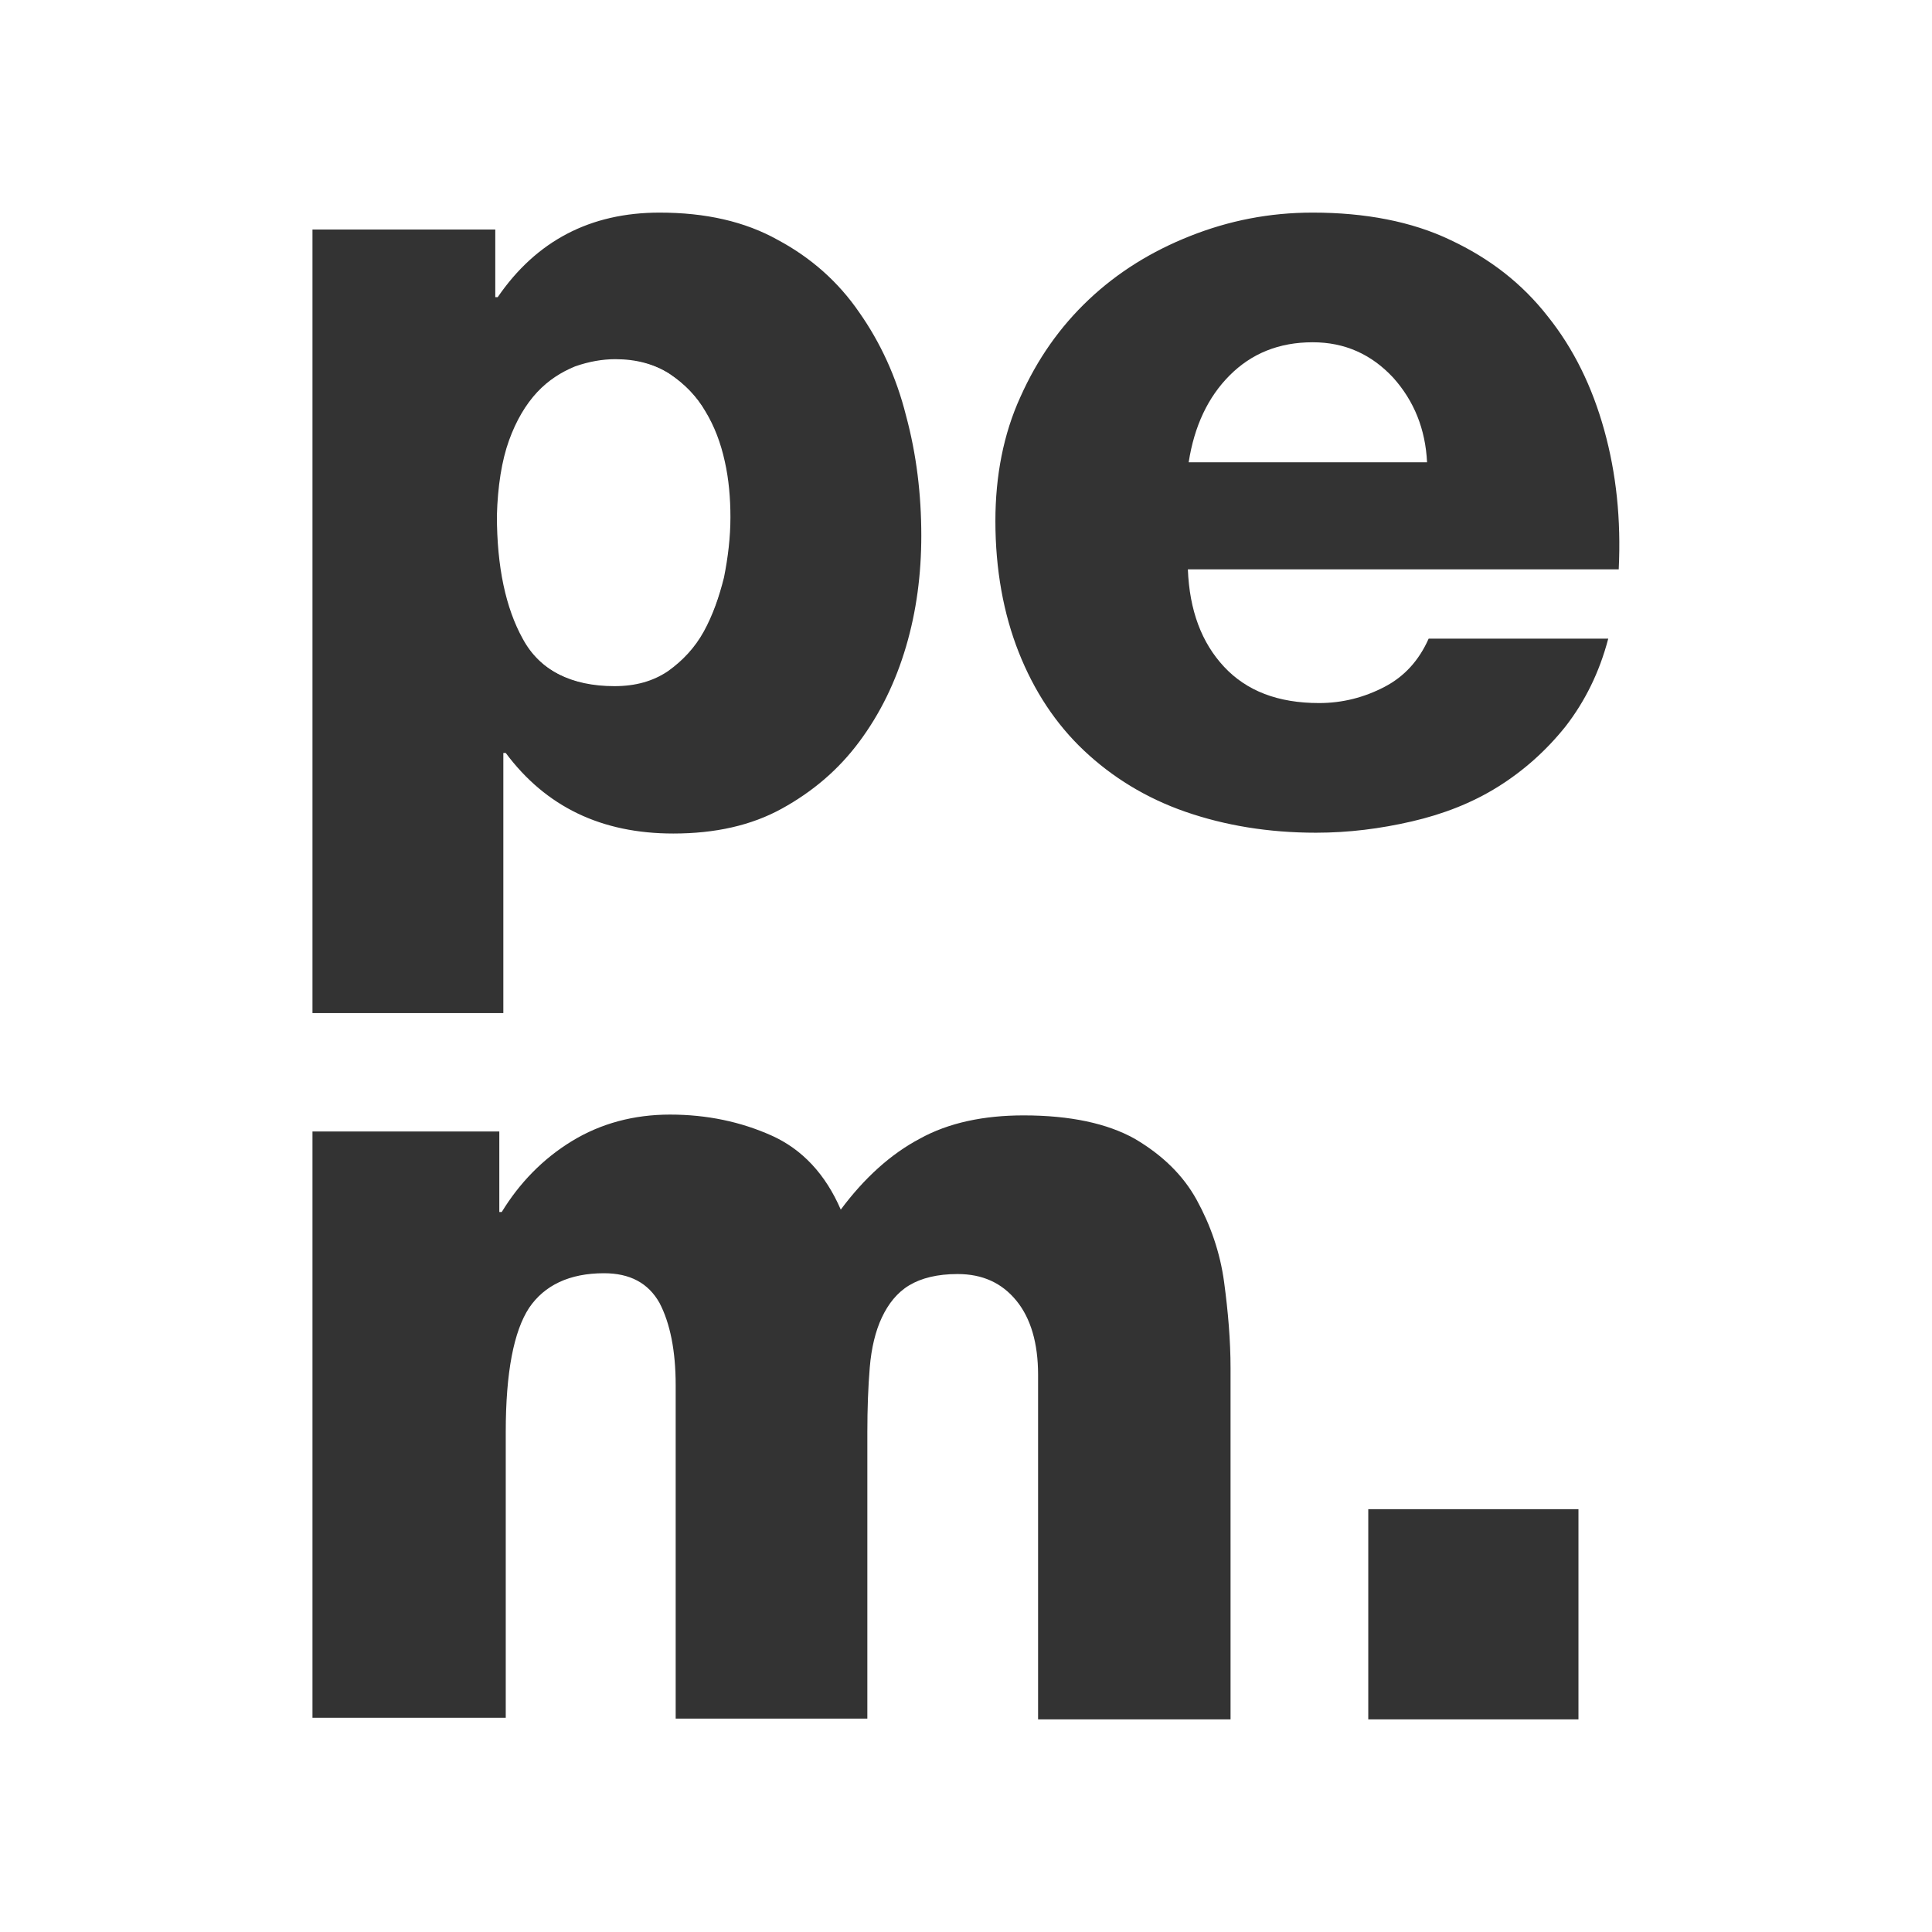 <?xml version="1.0" encoding="utf-8"?>
<!-- Generator: Adobe Illustrator 22.1.0, SVG Export Plug-In . SVG Version: 6.00 Build 0)  -->
<svg version="1.1" id="Capa_1" xmlns="http://www.w3.org/2000/svg" xmlns:xlink="http://www.w3.org/1999/xlink" x="0px" y="0px"
	 viewBox="0 0 239.9 239.9" style="enable-background:new 0 0 239.9 239.9;" xml:space="preserve">
<rect x="0" y="0" width="239.9" height="239.9" fill="#333333" stroke="none"/>
<style type="text/css">
	.st0{fill:#FFFFFF;}
</style>
<g>
	<path class="st0" d="M163,42.5c-4.2,0-7.6,1.4-10.3,4.1c-2.7,2.7-4.4,6.3-5.1,10.8h29.6c-0.2-4.1-1.6-7.6-4.2-10.5
		C170.3,44,167,42.5,163,42.5z"/>
	<path class="st0" d="M76.3,85.2c2.6,0,4.8-0.6,6.7-1.9c1.8-1.3,3.3-2.9,4.4-4.9c1.1-2,1.9-4.3,2.5-6.7c0.5-2.5,0.8-5,0.8-7.5
		c0-2.3-0.2-4.7-0.7-6.9c-0.5-2.3-1.3-4.4-2.4-6.2c-1.1-1.9-2.6-3.4-4.4-4.6c-1.8-1.2-4-1.8-6.7-1.8c-1.6,0-3.3,0.3-5,0.9
		c-1.7,0.6-3.3,1.7-4.7,3.2c-1.4,1.5-2.6,3.5-3.5,6c-0.9,2.5-1.4,5.7-1.4,9.4c0,6.4,1.1,11.5,3.2,15.3
		C67.1,83.2,70.9,85.2,76.3,85.2z"/>
	<path class="st0" d="M0,0v239.9h239.9V0H0z M38.8,28.5h22.7v8.4h0.3c4.8-7,11.5-10.5,20.1-10.5c5.7,0,10.6,1.1,14.7,3.4
		c4.1,2.2,7.5,5.2,10.1,9c2.6,3.7,4.6,8,5.8,12.8c1.3,4.8,1.9,9.8,1.9,14.9c0,4.8-0.6,9.4-1.9,13.8c-1.3,4.4-3.2,8.3-5.8,11.8
		c-2.6,3.5-5.8,6.2-9.6,8.3c-3.8,2.1-8.3,3.1-13.5,3.1c-8.9,0-15.8-3.3-20.8-10h-0.3v32.3H38.8V28.5z M152.8,213.5h-23.9v-42.8
		c0-3.9-0.9-7-2.7-9.2c-1.8-2.2-4.2-3.3-7.3-3.3c-2.5,0-4.5,0.5-6,1.4c-1.5,0.9-2.6,2.3-3.4,4c-0.8,1.7-1.3,3.8-1.5,6.2
		c-0.2,2.4-0.3,5.1-0.3,8v35.6H83.9v-41.4c0-4.3-0.7-7.7-2-10.2c-1.4-2.5-3.7-3.7-6.9-3.7c-4.3,0-7.4,1.5-9.3,4.3
		c-1.9,2.9-2.9,8-2.9,15.4v35.5H38.8v-72.8H62v10h0.3c2.2-3.6,5.1-6.6,8.7-8.8c3.6-2.2,7.7-3.3,12.2-3.3c4.6,0,8.8,0.9,12.6,2.6
		c3.8,1.7,6.7,4.8,8.6,9.2c2.9-3.9,6.2-6.9,9.8-8.8c3.6-2,8-2.9,12.9-2.9c5.8,0,10.4,1,13.8,2.9c3.4,2,6,4.5,7.7,7.6
		c1.7,3.1,2.9,6.5,3.4,10.2c0.5,3.7,0.8,7.3,0.8,10.7V213.5z M196,213.5h-26.1v-26.1H196V213.5z M201,70.7h-53.5
		c0.2,5.1,1.7,9.1,4.5,12.1c2.8,3,6.7,4.5,11.8,4.5c2.9,0,5.6-0.7,8.1-2c2.5-1.3,4.3-3.3,5.5-6h22.3c-1.1,4.2-2.9,7.8-5.3,10.9
		c-2.4,3-5.2,5.5-8.4,7.5c-3.2,2-6.8,3.4-10.7,4.3c-3.9,0.9-7.8,1.4-11.9,1.4c-5.9,0-11.3-0.9-16.2-2.6s-9.1-4.3-12.6-7.6
		c-3.5-3.3-6.2-7.4-8.1-12.2c-1.9-4.8-2.9-10.3-2.9-16.3c0-5.6,1-10.8,3.1-15.4c2.1-4.7,4.9-8.7,8.5-12.1c3.6-3.4,7.8-6,12.6-7.9
		c4.8-1.9,9.8-2.9,15.2-2.9c6.5,0,12.3,1.1,17.1,3.4c4.9,2.3,8.9,5.4,12.1,9.5c3.2,4,5.5,8.7,7,14.1C200.7,58.8,201.3,64.5,201,70.7
		z"/>
	<path class="st0" d="M63.2,54.7c0.9-2.5,2.1-4.5,3.5-6c1.4-1.5,3-2.5,4.7-3.2c1.7-0.6,3.4-0.9,5-0.9c2.6,0,4.8,0.6,6.7,1.8
		c1.8,1.2,3.3,2.7,4.4,4.6c1.1,1.9,1.9,4,2.4,6.2c0.5,2.3,0.7,4.6,0.7,6.9c0,2.5-0.3,5-0.8,7.5c-0.5,2.5-1.3,4.7-2.5,6.7
		c-1.1,2-2.6,3.6-4.4,4.9c-1.8,1.3-4,1.9-6.7,1.9c-5.4,0-9.2-1.9-11.3-5.8c-2.1-3.8-3.2-8.9-3.2-15.3C61.8,60.4,62.3,57.2,63.2,54.7
		z"/>
</g>
</svg>
